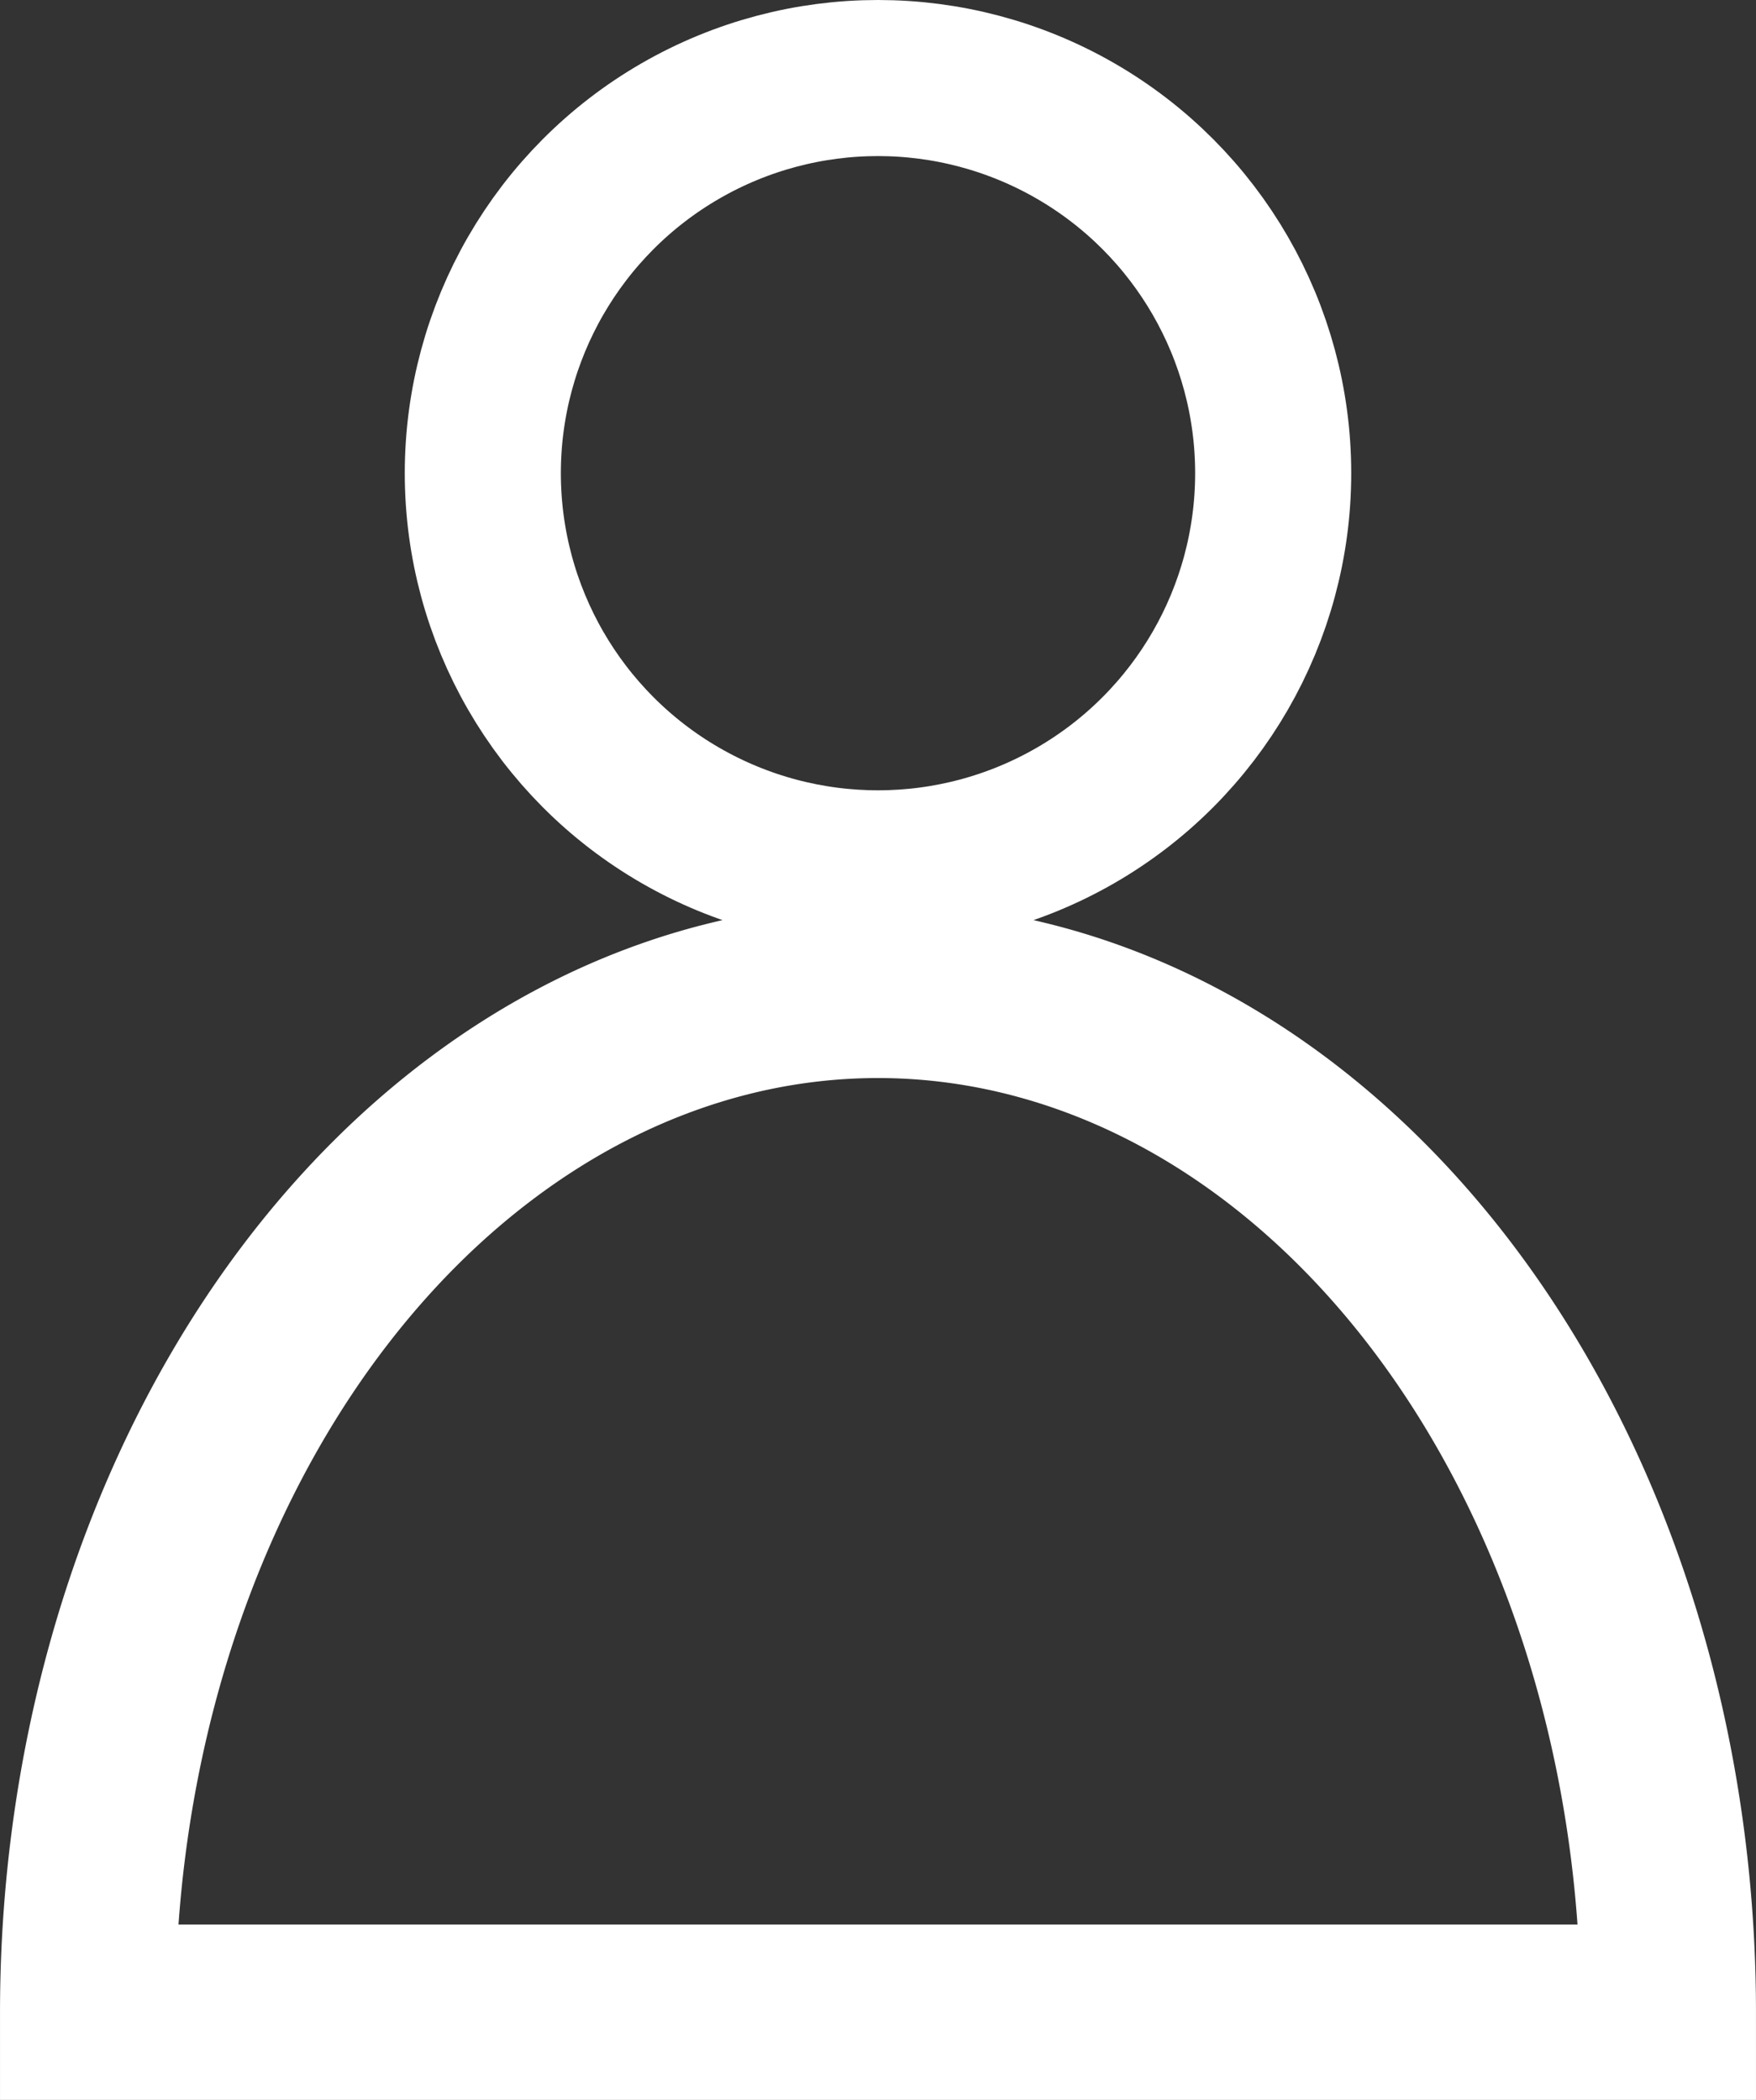 <?xml version="1.0" encoding="UTF-8" standalone="no"?>
<!-- Uploaded to: SVG Repo, www.svgrepo.com, Generator: SVG Repo Mixer Tools -->

<svg
   width="618.75"
   height="740"
   viewBox="0 0 49.5 59.2"
   stroke-width="3"
   stroke="#1b7ff5"
   fill="none"
   version="1.1"
   id="svg1"
   xmlns="http://www.w3.org/2000/svg"
   xmlns:svg="http://www.w3.org/2000/svg">
  <rect x="0" y="0" width="49.5" height="59.2" fill="#333333" stroke="none"/>
  <defs
     id="defs1" />
  <circle
     cx="24.75"
     cy="13.34"
     r="11.14"
     id="circle1"
     style="stroke:#ffffff;stroke-width:4.4;stroke-dasharray:none;stroke-opacity:1" />
  <path
     d="M 47.028,56.728 A 22.278,28.809 0 0 0 24.75,27.92 v 0 A 22.278,28.809 0 0 0 2.472,56.728 Z"
     id="path1"
     style="stroke:#ffffff;stroke-width:4.943;stroke-dasharray:none;stroke-opacity:1" />
</svg>

